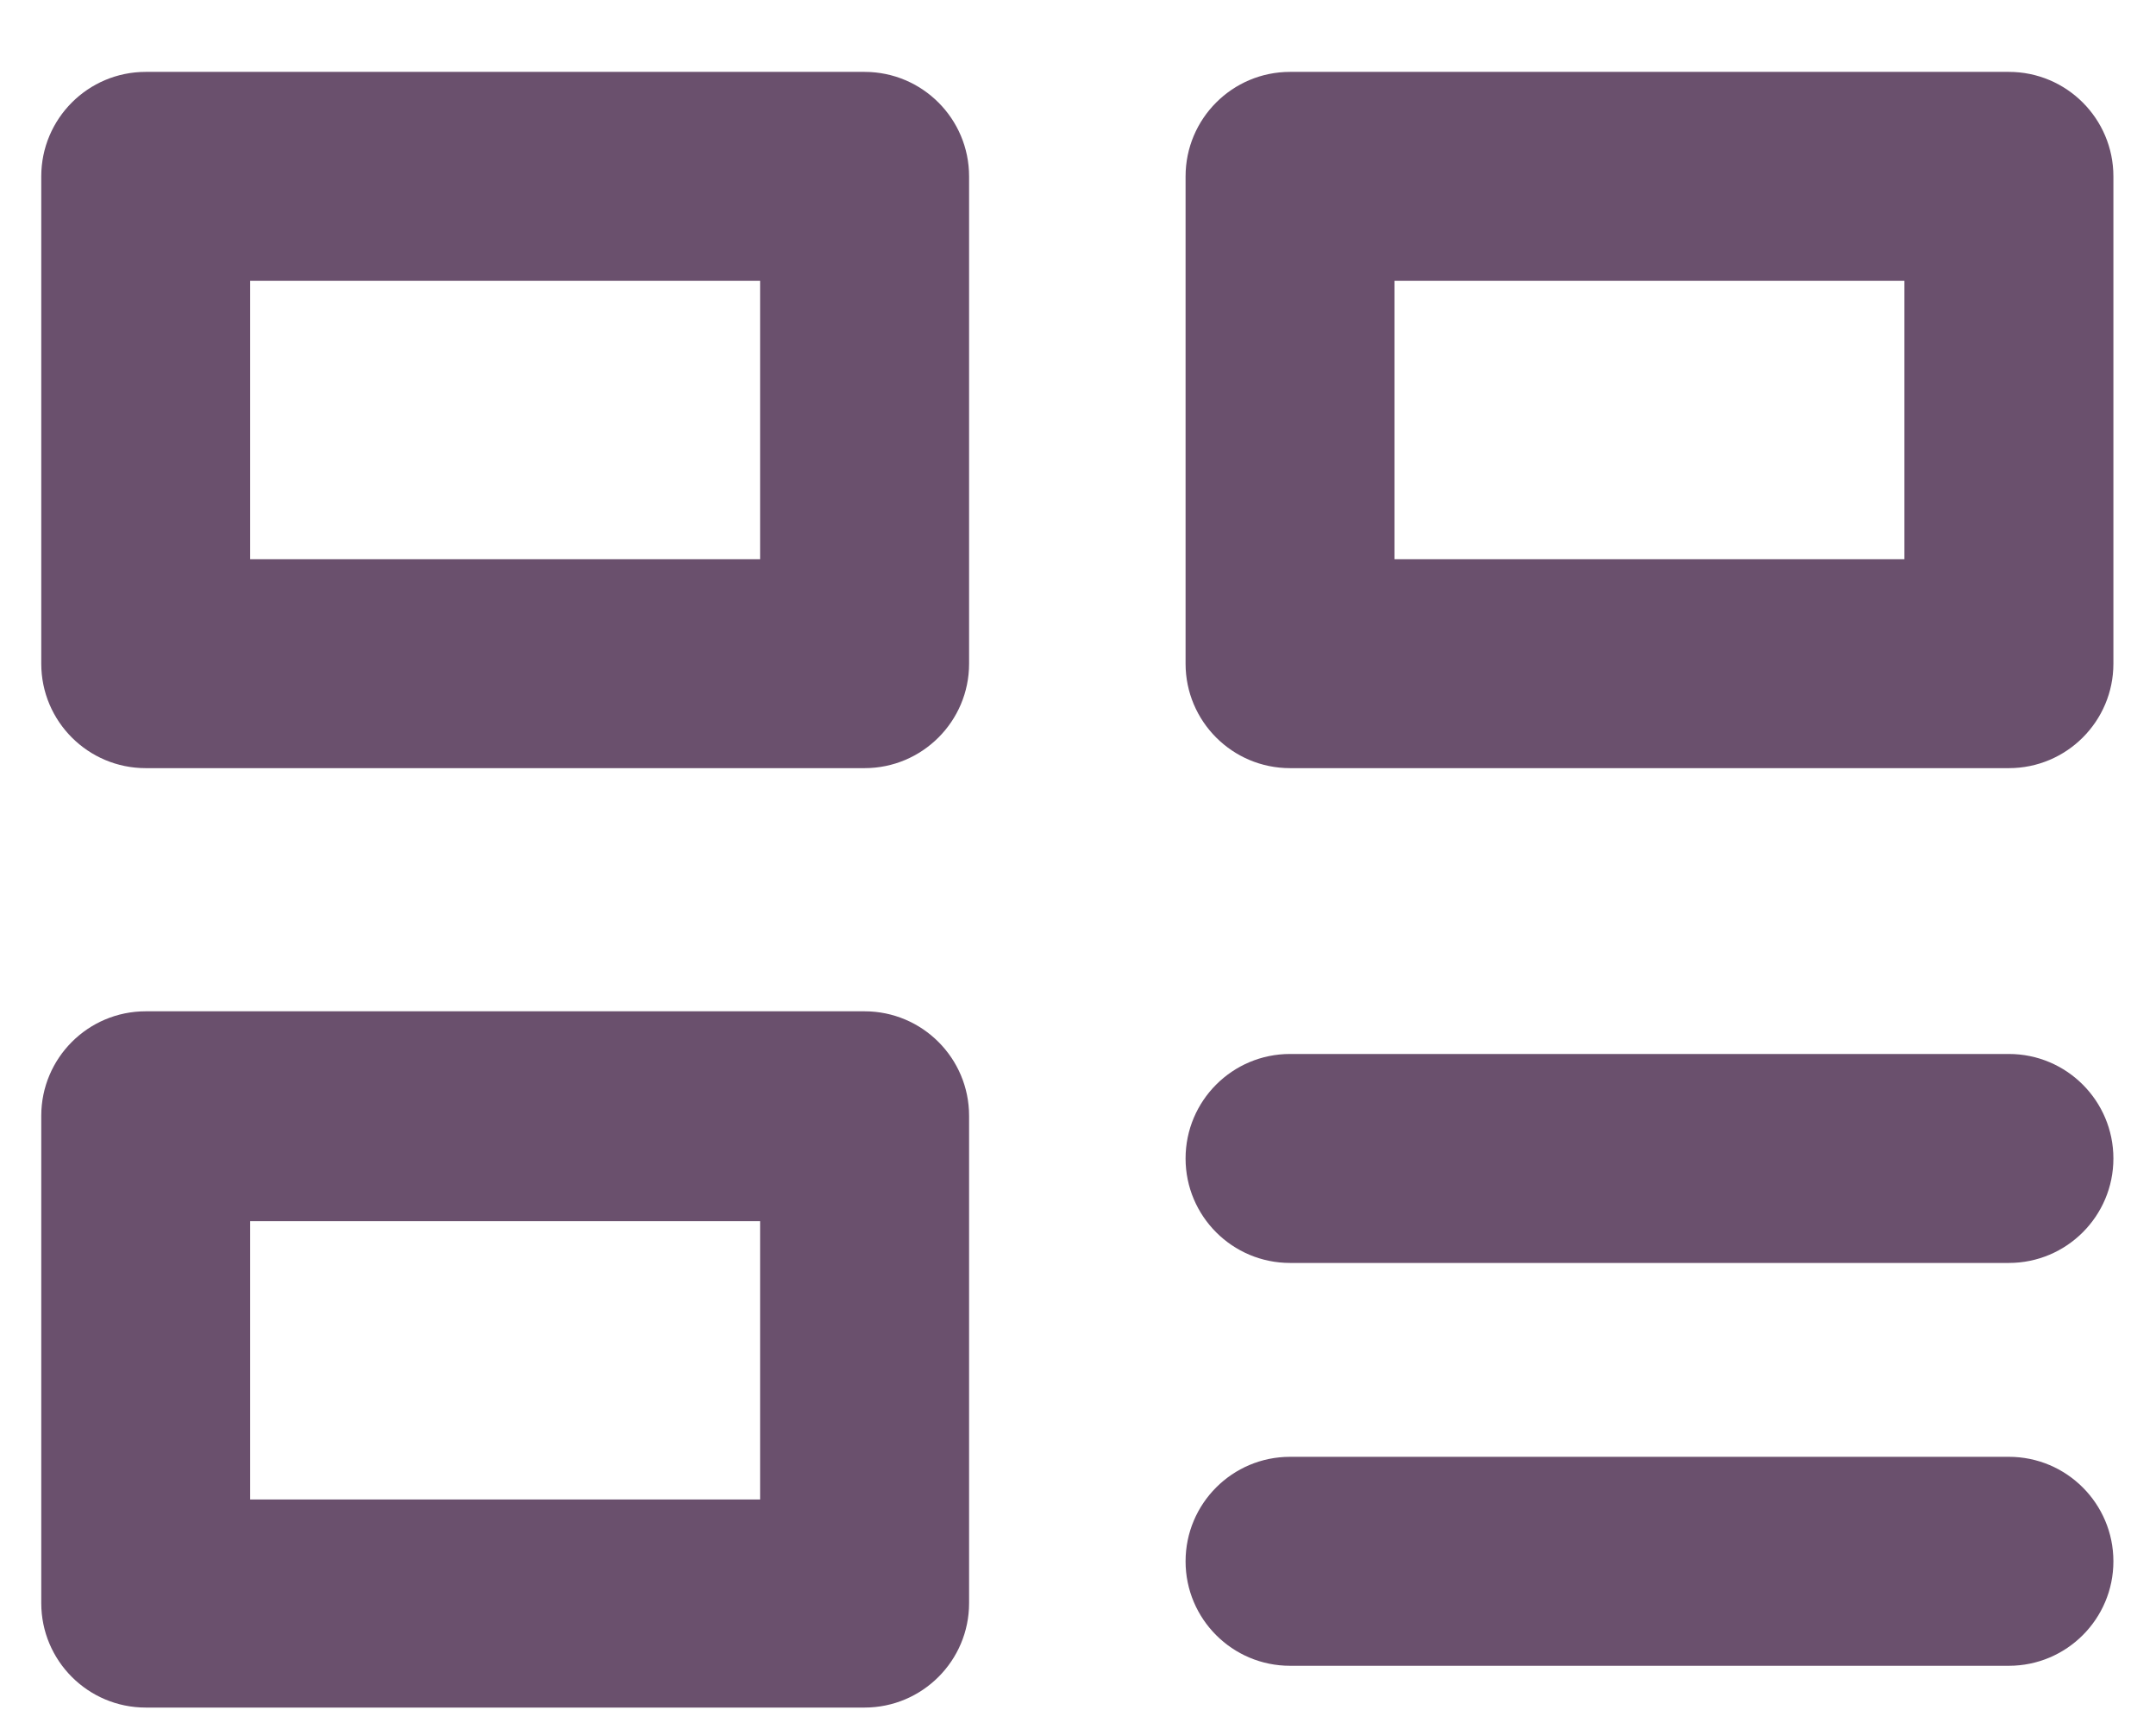 <svg width="29" height="23" viewBox="0 0 29 23" fill="none" xmlns="http://www.w3.org/2000/svg">
<g clip-path="url(#clip0_1389_1068)">
<path d="M1.96 10.333H11.629C12.405 10.333 13.035 9.703 13.035 8.928V2.373C13.035 1.597 12.405 0.967 11.629 0.967H1.96C1.184 0.967 0.555 1.597 0.555 2.373V8.928C0.555 9.703 1.184 10.333 1.96 10.333ZM3.365 3.778H10.224V7.522H3.365V3.778Z" fill="#6A506D"/>
<path d="M1.96 22.97H11.629C12.405 22.97 13.035 22.34 13.035 21.565V15.01C13.035 14.234 12.405 13.604 11.629 13.604H1.96C1.184 13.604 0.555 14.234 0.555 15.01V21.565C0.555 22.34 1.184 22.97 1.96 22.97ZM3.365 16.427H10.224V20.171H3.365V16.427Z" fill="#6A506D"/>
<path d="M27.021 14.178H17.352C16.576 14.178 15.947 14.808 15.947 15.584C15.947 16.359 16.576 16.989 17.352 16.989H27.021C27.797 16.989 28.427 16.359 28.427 15.584C28.427 14.808 27.797 14.178 27.021 14.178Z" fill="#6A506D"/>
<path d="M27.021 19.597H17.352C16.576 19.597 15.947 20.227 15.947 21.003C15.947 21.778 16.576 22.408 17.352 22.408H27.021C27.797 22.408 28.427 21.778 28.427 21.003C28.427 20.227 27.797 19.597 27.021 19.597Z" fill="#6A506D"/>
<path d="M15.947 2.373V8.928C15.947 9.703 16.576 10.333 17.352 10.333H27.021C27.797 10.333 28.427 9.703 28.427 8.928V2.373C28.427 1.597 27.797 0.967 27.021 0.967H17.352C16.576 0.967 15.947 1.597 15.947 2.373ZM18.757 3.778H25.616V7.522H18.757V3.778Z" fill="#6A506D"/>
</g>
<defs>
<clipPath id="clip0_1389_1068">
<rect width="27.872" height="22.003" fill="white" transform="translate(0.555 0.967)"/>
</clipPath>
</defs>
</svg>
